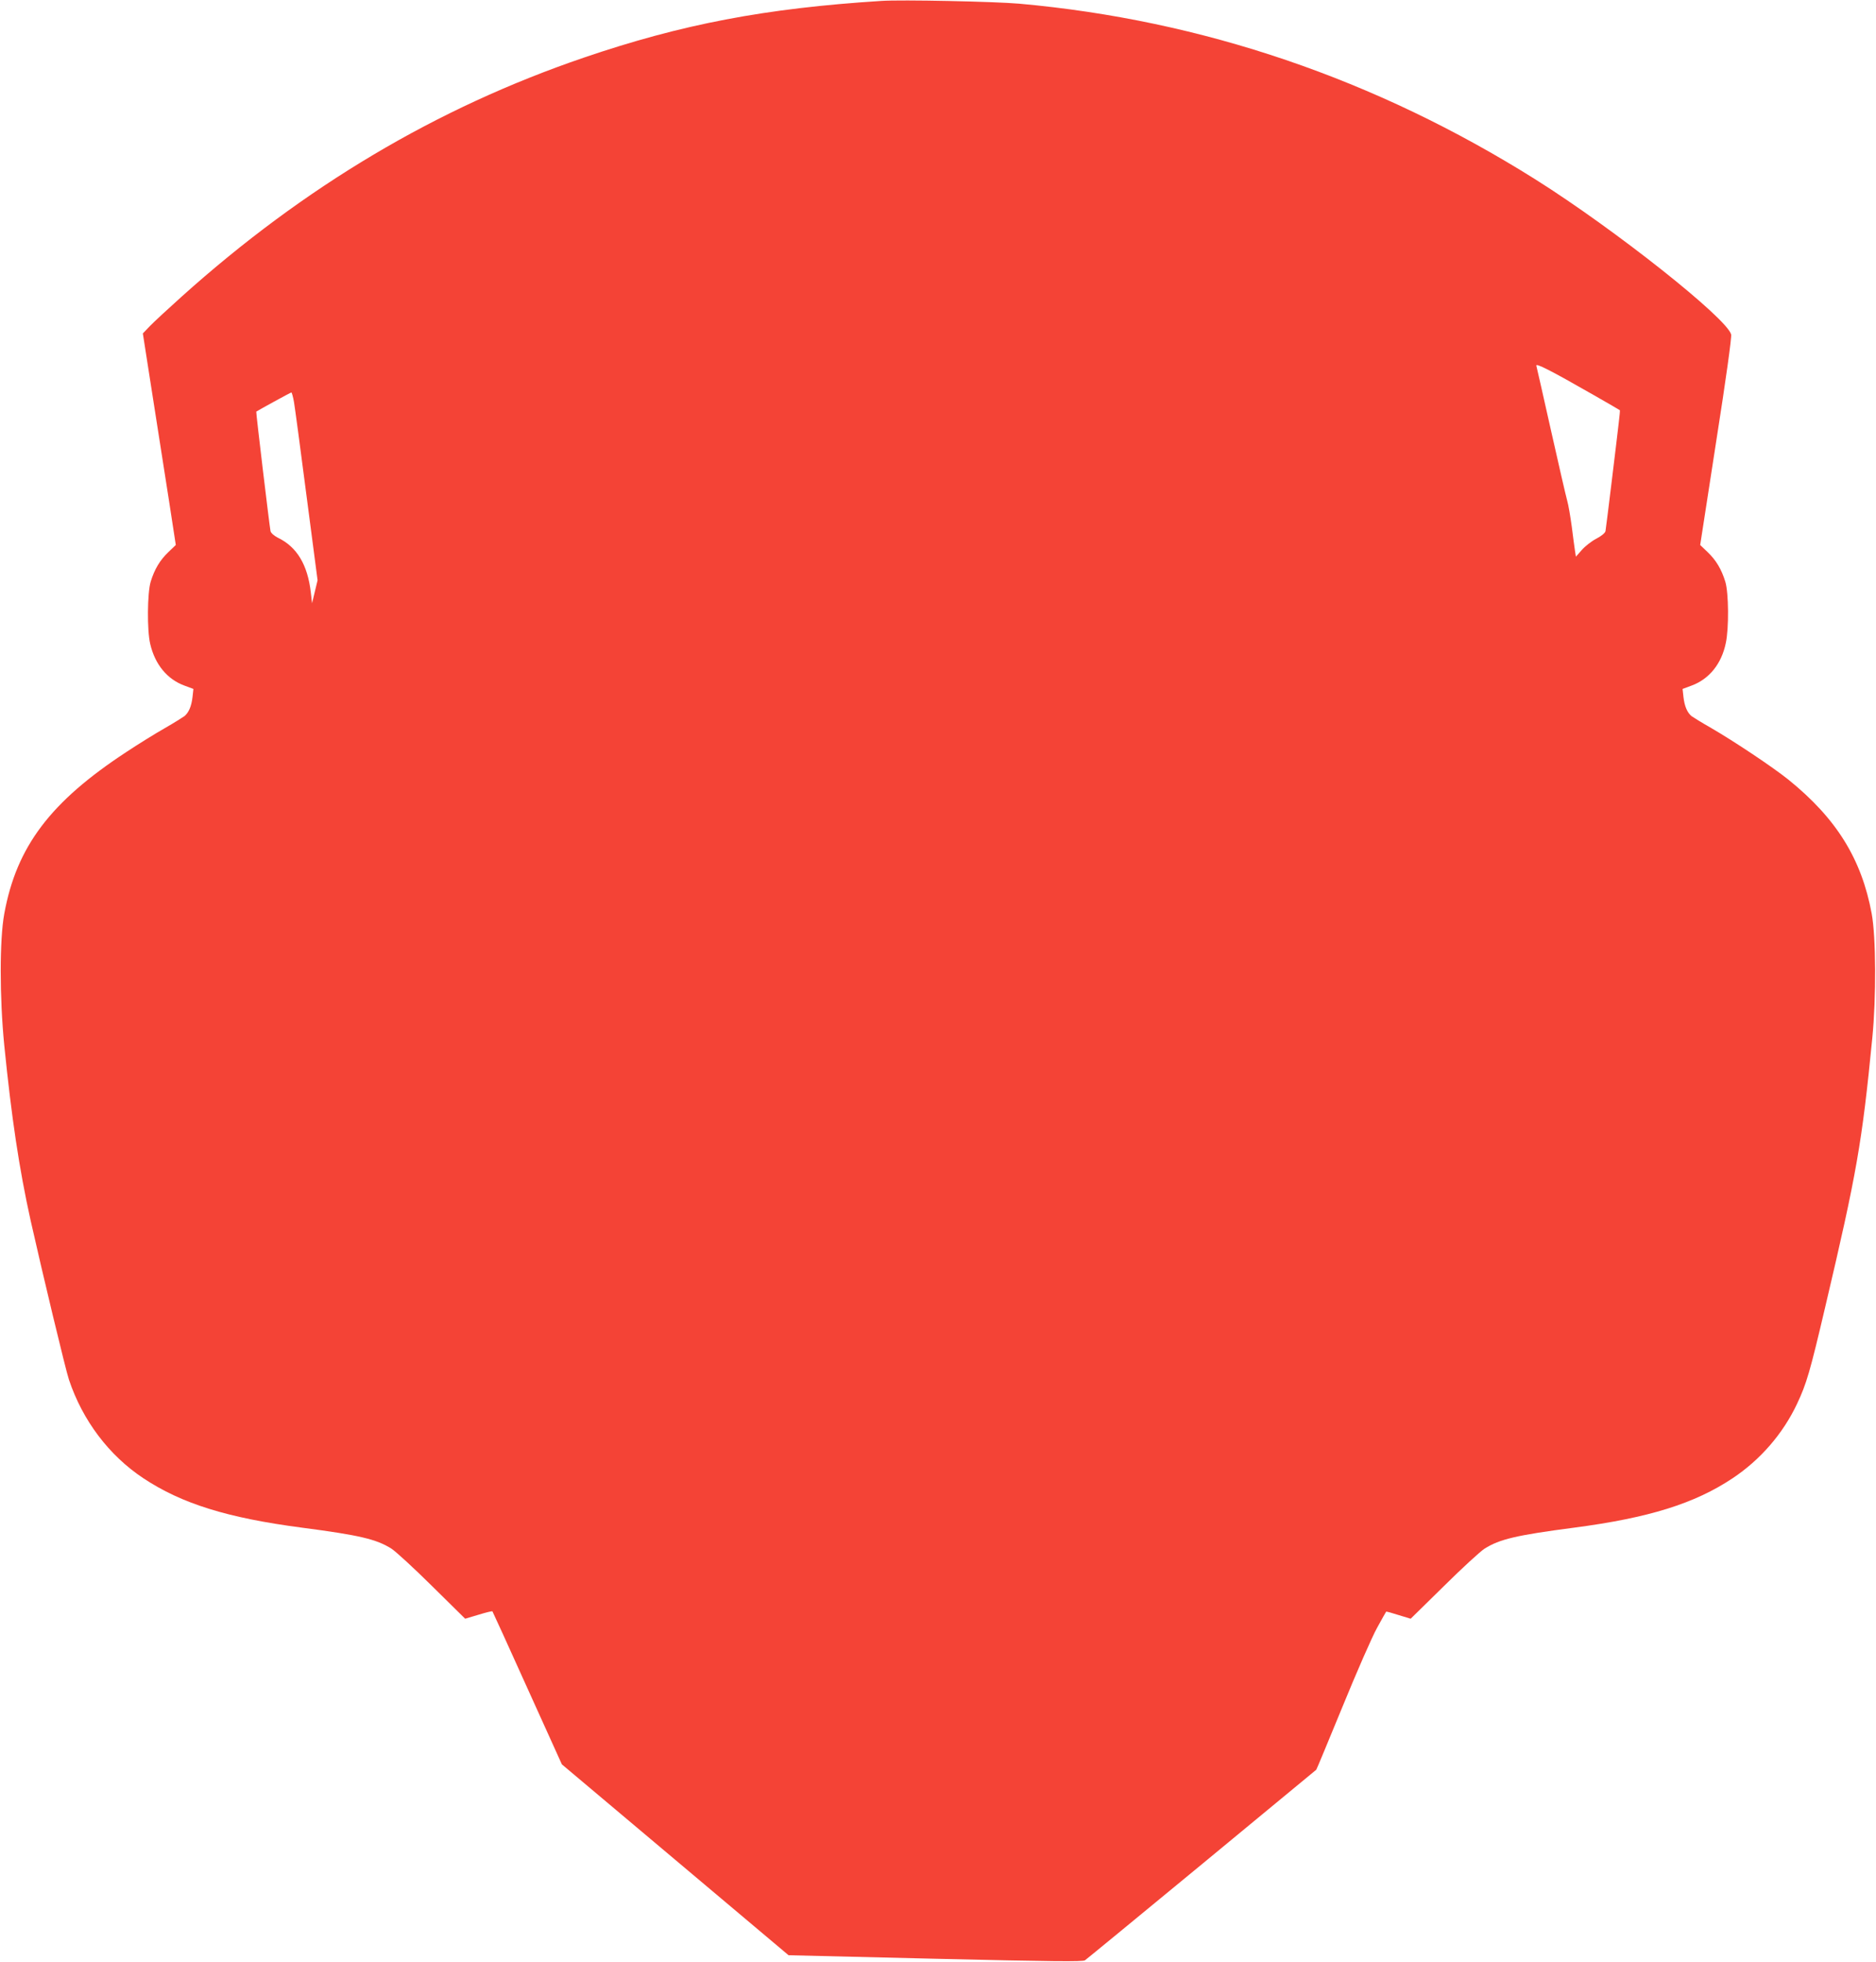 <?xml version="1.0" standalone="no"?>
<!DOCTYPE svg PUBLIC "-//W3C//DTD SVG 20010904//EN"
 "http://www.w3.org/TR/2001/REC-SVG-20010904/DTD/svg10.dtd">
<svg version="1.0" xmlns="http://www.w3.org/2000/svg"
 width="1224pt" height="1280pt" viewBox="0 0 1224 1280"
 preserveAspectRatio="xMidYMid meet">
<g transform="translate(0,1280) scale(0.1,-0.1)"
fill="#f44336" stroke="none">
<path d="M5750 12794 c-758 -48 -1302 -152 -1941 -370 -959 -327 -1823 -840
-2624 -1559 -88 -79 -181 -165 -207 -192 l-46 -48 64 -410 c35 -225 84 -536
108 -690 l43 -280 -47 -45 c-56 -53 -92 -113 -117 -195 -22 -73 -24 -317 -3
-405 31 -134 111 -231 223 -272 l59 -22 -6 -54 c-7 -59 -24 -99 -52 -123 -11
-8 -68 -44 -129 -79 -60 -34 -173 -104 -250 -155 -496 -325 -717 -617 -797
-1055 -31 -167 -31 -547 0 -860 47 -468 97 -804 172 -1142 76 -338 228 -973
250 -1038 89 -266 261 -494 486 -643 249 -165 546 -258 1034 -322 375 -49 486
-75 584 -137 28 -18 148 -128 266 -245 l215 -212 87 26 c49 15 89 25 91 22 2
-2 105 -228 228 -501 l225 -497 739 -622 740 -623 958 -23 c767 -18 962 -20
976 -10 9 6 352 288 762 626 409 338 745 615 747 617 2 1 79 187 172 413 92
225 193 456 225 513 31 57 58 104 59 105 1 2 38 -8 81 -22 l79 -24 216 212
c118 117 238 227 266 245 98 62 209 88 584 137 488 64 786 157 1034 322 182
121 329 291 421 486 62 132 84 206 185 637 204 865 239 1065 306 1750 26 263
24 658 -4 810 -66 357 -230 621 -543 874 -102 82 -354 250 -504 337 -60 34
-118 70 -129 78 -28 24 -45 64 -52 123 l-6 54 59 22 c114 42 195 141 223 277
21 96 19 328 -3 400 -25 82 -61 142 -117 195 l-47 45 104 673 c65 413 102 683
98 700 -26 105 -761 687 -1276 1011 -1044 656 -2175 1040 -3369 1147 -162 14
-770 27 -900 18z m4650 -2572 c91 -52 167 -96 169 -98 1 -1 -2 -40 -8 -86 -5
-46 -26 -218 -46 -383 -20 -165 -38 -309 -40 -320 -3 -12 -27 -32 -60 -49 -31
-16 -73 -49 -94 -73 l-39 -44 -6 38 c-3 21 -13 92 -21 158 -9 66 -22 143 -30
170 -8 28 -55 232 -105 455 -50 223 -93 413 -96 424 -7 21 93 -30 376 -192z
m-8482 -44 c6 -35 43 -310 82 -613 l72 -550 -18 -75 -18 -75 -8 70 c-21 182
-91 298 -216 358 -25 13 -44 30 -47 42 -7 35 -96 778 -93 780 11 8 224 125
229 125 3 0 11 -28 17 -62z"/>
</g>
</svg>
